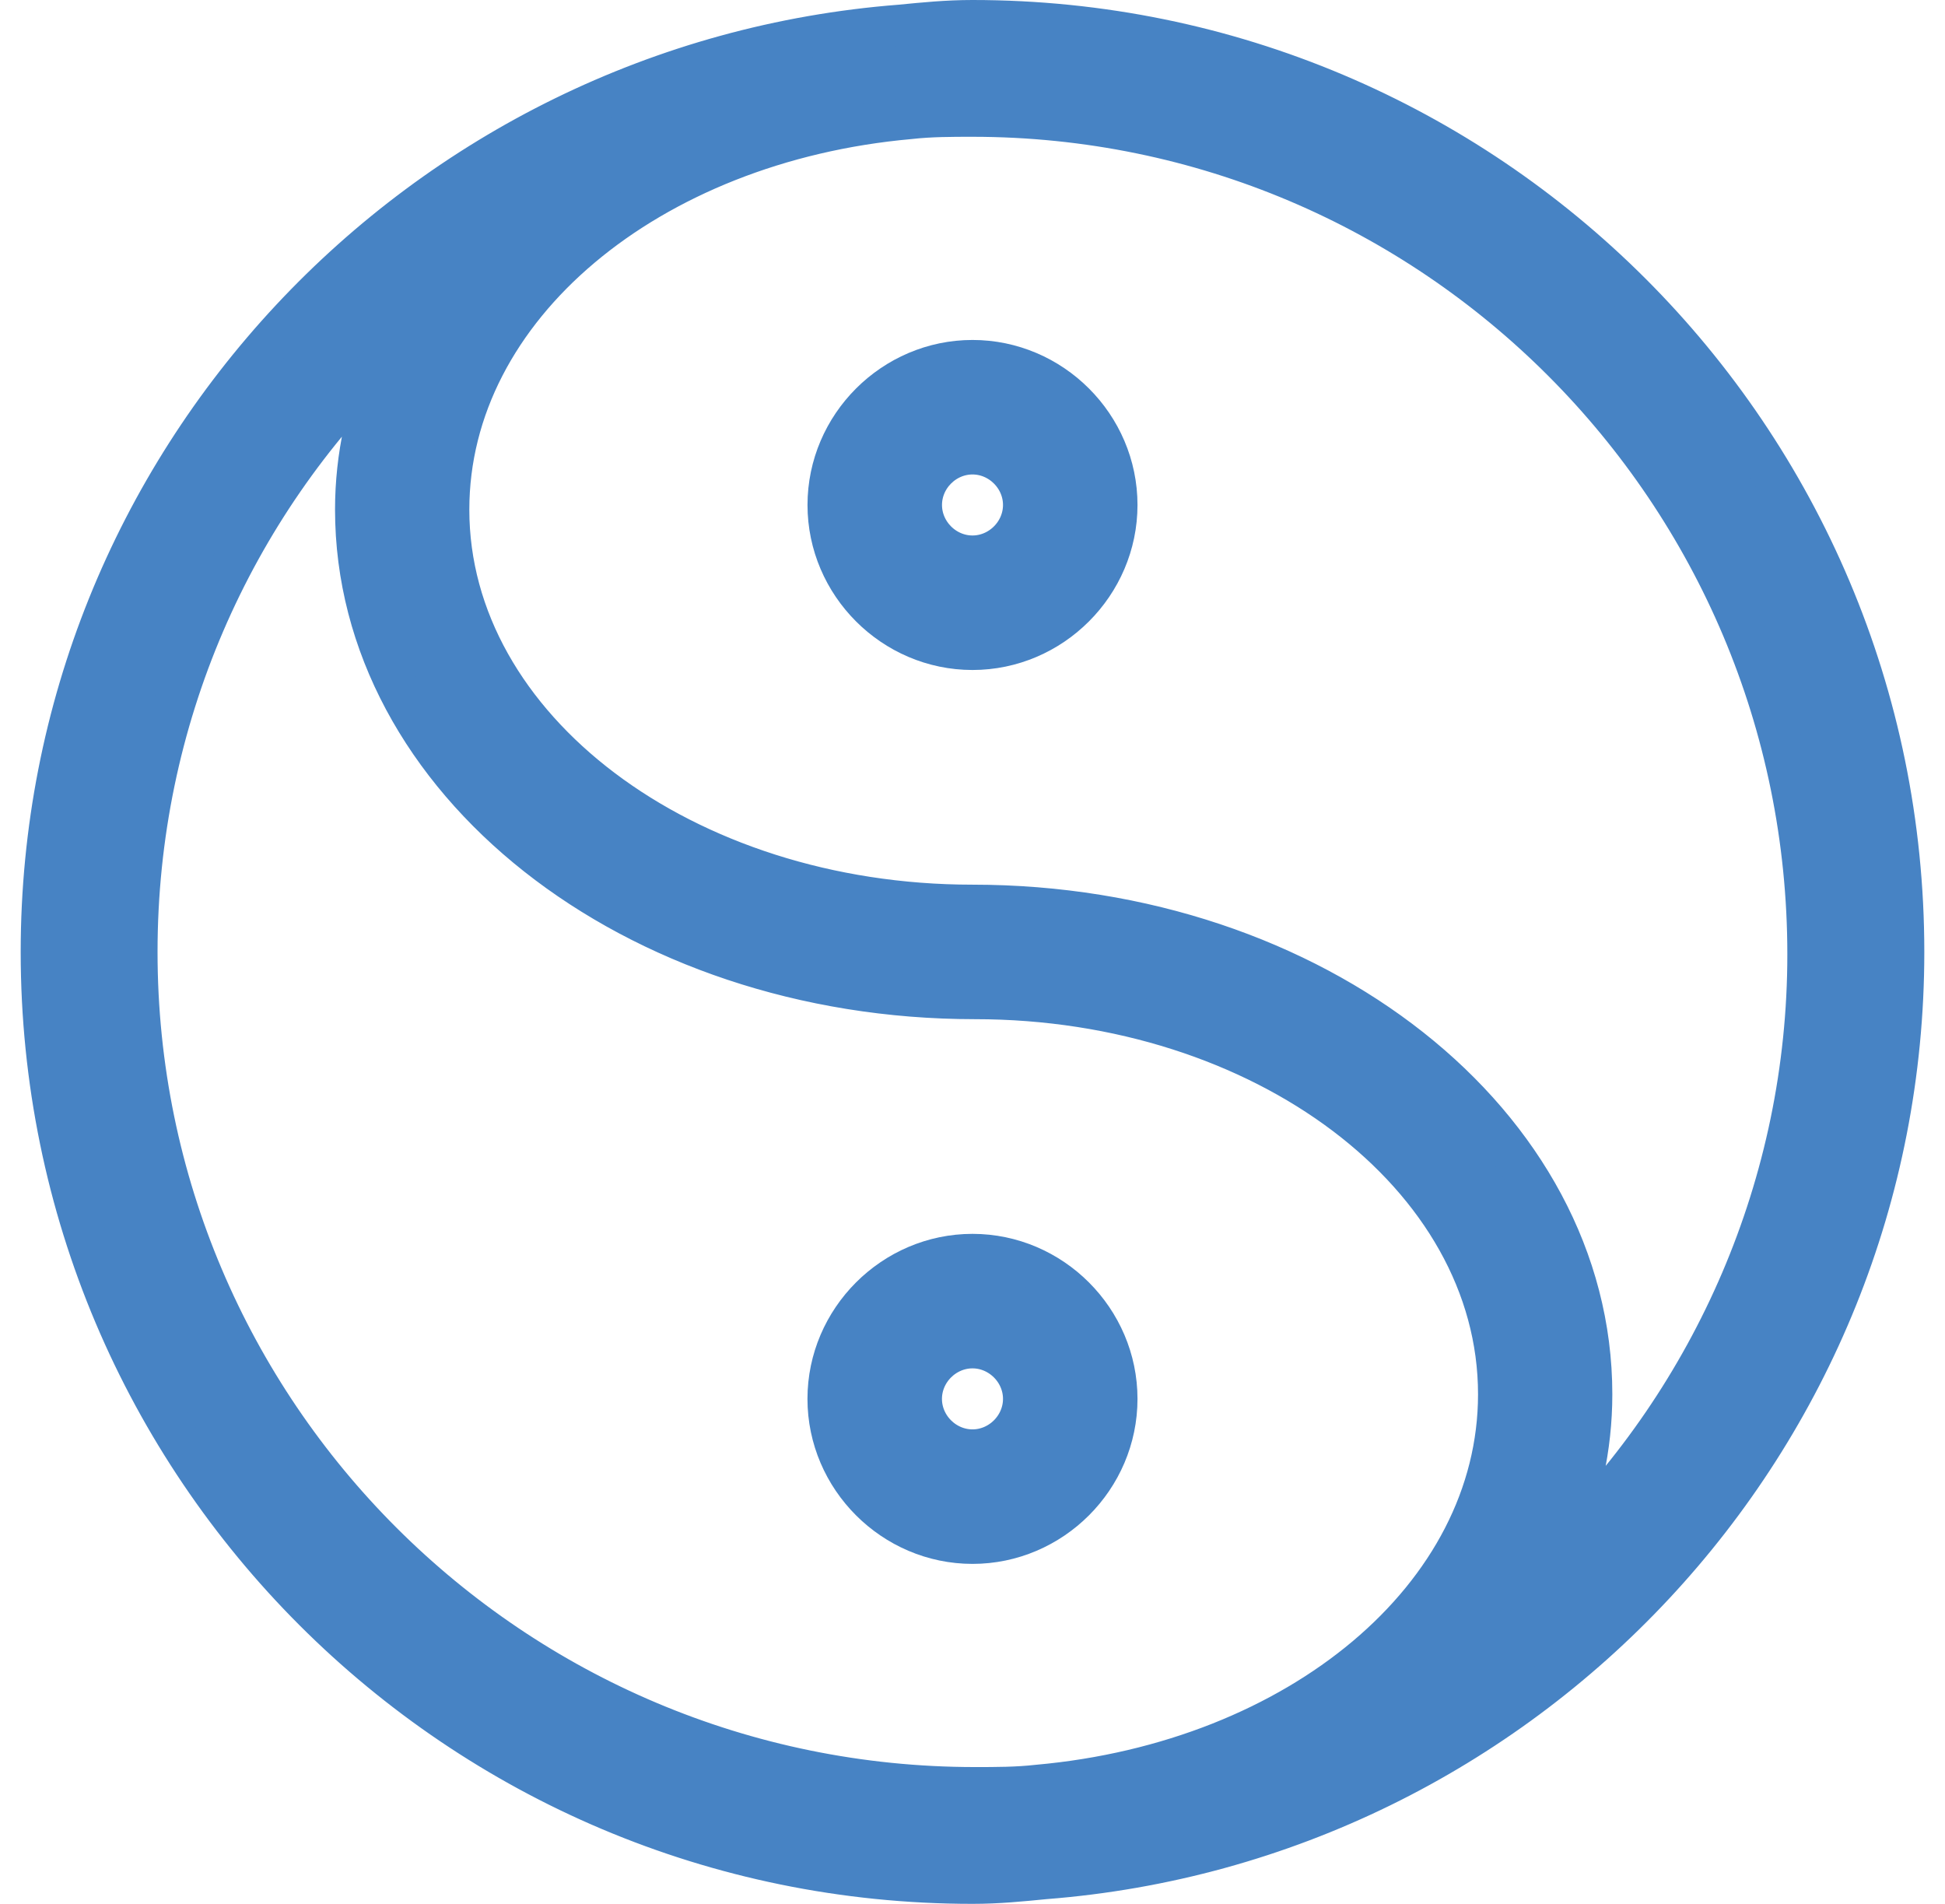 <svg width="47" height="46" viewBox="0 0 47 46" fill="none" xmlns="http://www.w3.org/2000/svg">
<path d="M46 23C46 10.568 35.932 0.5 23.5 0.5C22.88 0.5 22.318 0.557 21.755 0.612C10.169 1.513 1 11.188 1 23C1 35.432 11.068 45.5 23.5 45.5C24.12 45.5 24.682 45.443 25.245 45.388C36.831 44.487 46 34.812 46 23ZM3.307 23C3.307 17.375 5.614 12.255 9.383 8.599C8.877 9.781 8.596 11.018 8.596 12.312C8.596 18.838 15.289 24.125 23.56 24.125C30.534 24.125 36.216 28.401 36.216 33.687C36.216 38.581 31.378 42.575 25.078 43.138C24.573 43.195 24.065 43.195 23.56 43.195C12.363 43.193 3.307 34.137 3.307 23ZM37.675 37.401C38.18 36.219 38.461 34.982 38.461 33.688C38.461 27.162 31.769 21.875 23.498 21.875C16.524 21.875 10.841 17.599 10.841 12.313C10.841 7.419 15.68 3.425 21.98 2.862C22.485 2.805 22.992 2.805 23.498 2.805C34.636 2.805 43.69 11.862 43.69 23.055C43.693 28.625 41.388 33.745 37.675 37.401Z" fill="#4783C4" stroke="#4783C4"/>
<path d="M23.5 8.714C21.588 8.714 20.013 10.289 20.013 12.201C20.013 14.112 21.588 15.688 23.5 15.688C25.411 15.688 26.987 14.112 26.987 12.201C26.987 10.287 25.411 8.714 23.5 8.714ZM23.5 13.438C22.825 13.438 22.263 12.875 22.263 12.201C22.263 11.526 22.825 10.964 23.5 10.964C24.174 10.964 24.737 11.526 24.737 12.201C24.737 12.875 24.174 13.438 23.5 13.438Z" fill="#4783C4" stroke="#4783C4"/>
<path d="M26.987 33.799C26.987 31.888 25.411 30.312 23.5 30.312C21.588 30.312 20.012 31.888 20.012 33.799C20.012 35.711 21.588 37.286 23.5 37.286C25.411 37.286 26.987 35.713 26.987 33.799ZM22.262 33.799C22.262 33.125 22.825 32.562 23.5 32.562C24.174 32.562 24.737 33.125 24.737 33.799C24.737 34.474 24.174 35.036 23.5 35.036C22.825 35.036 22.262 34.474 22.262 33.799Z" fill="#4783C4" stroke="#4783C4"/>
</svg>
